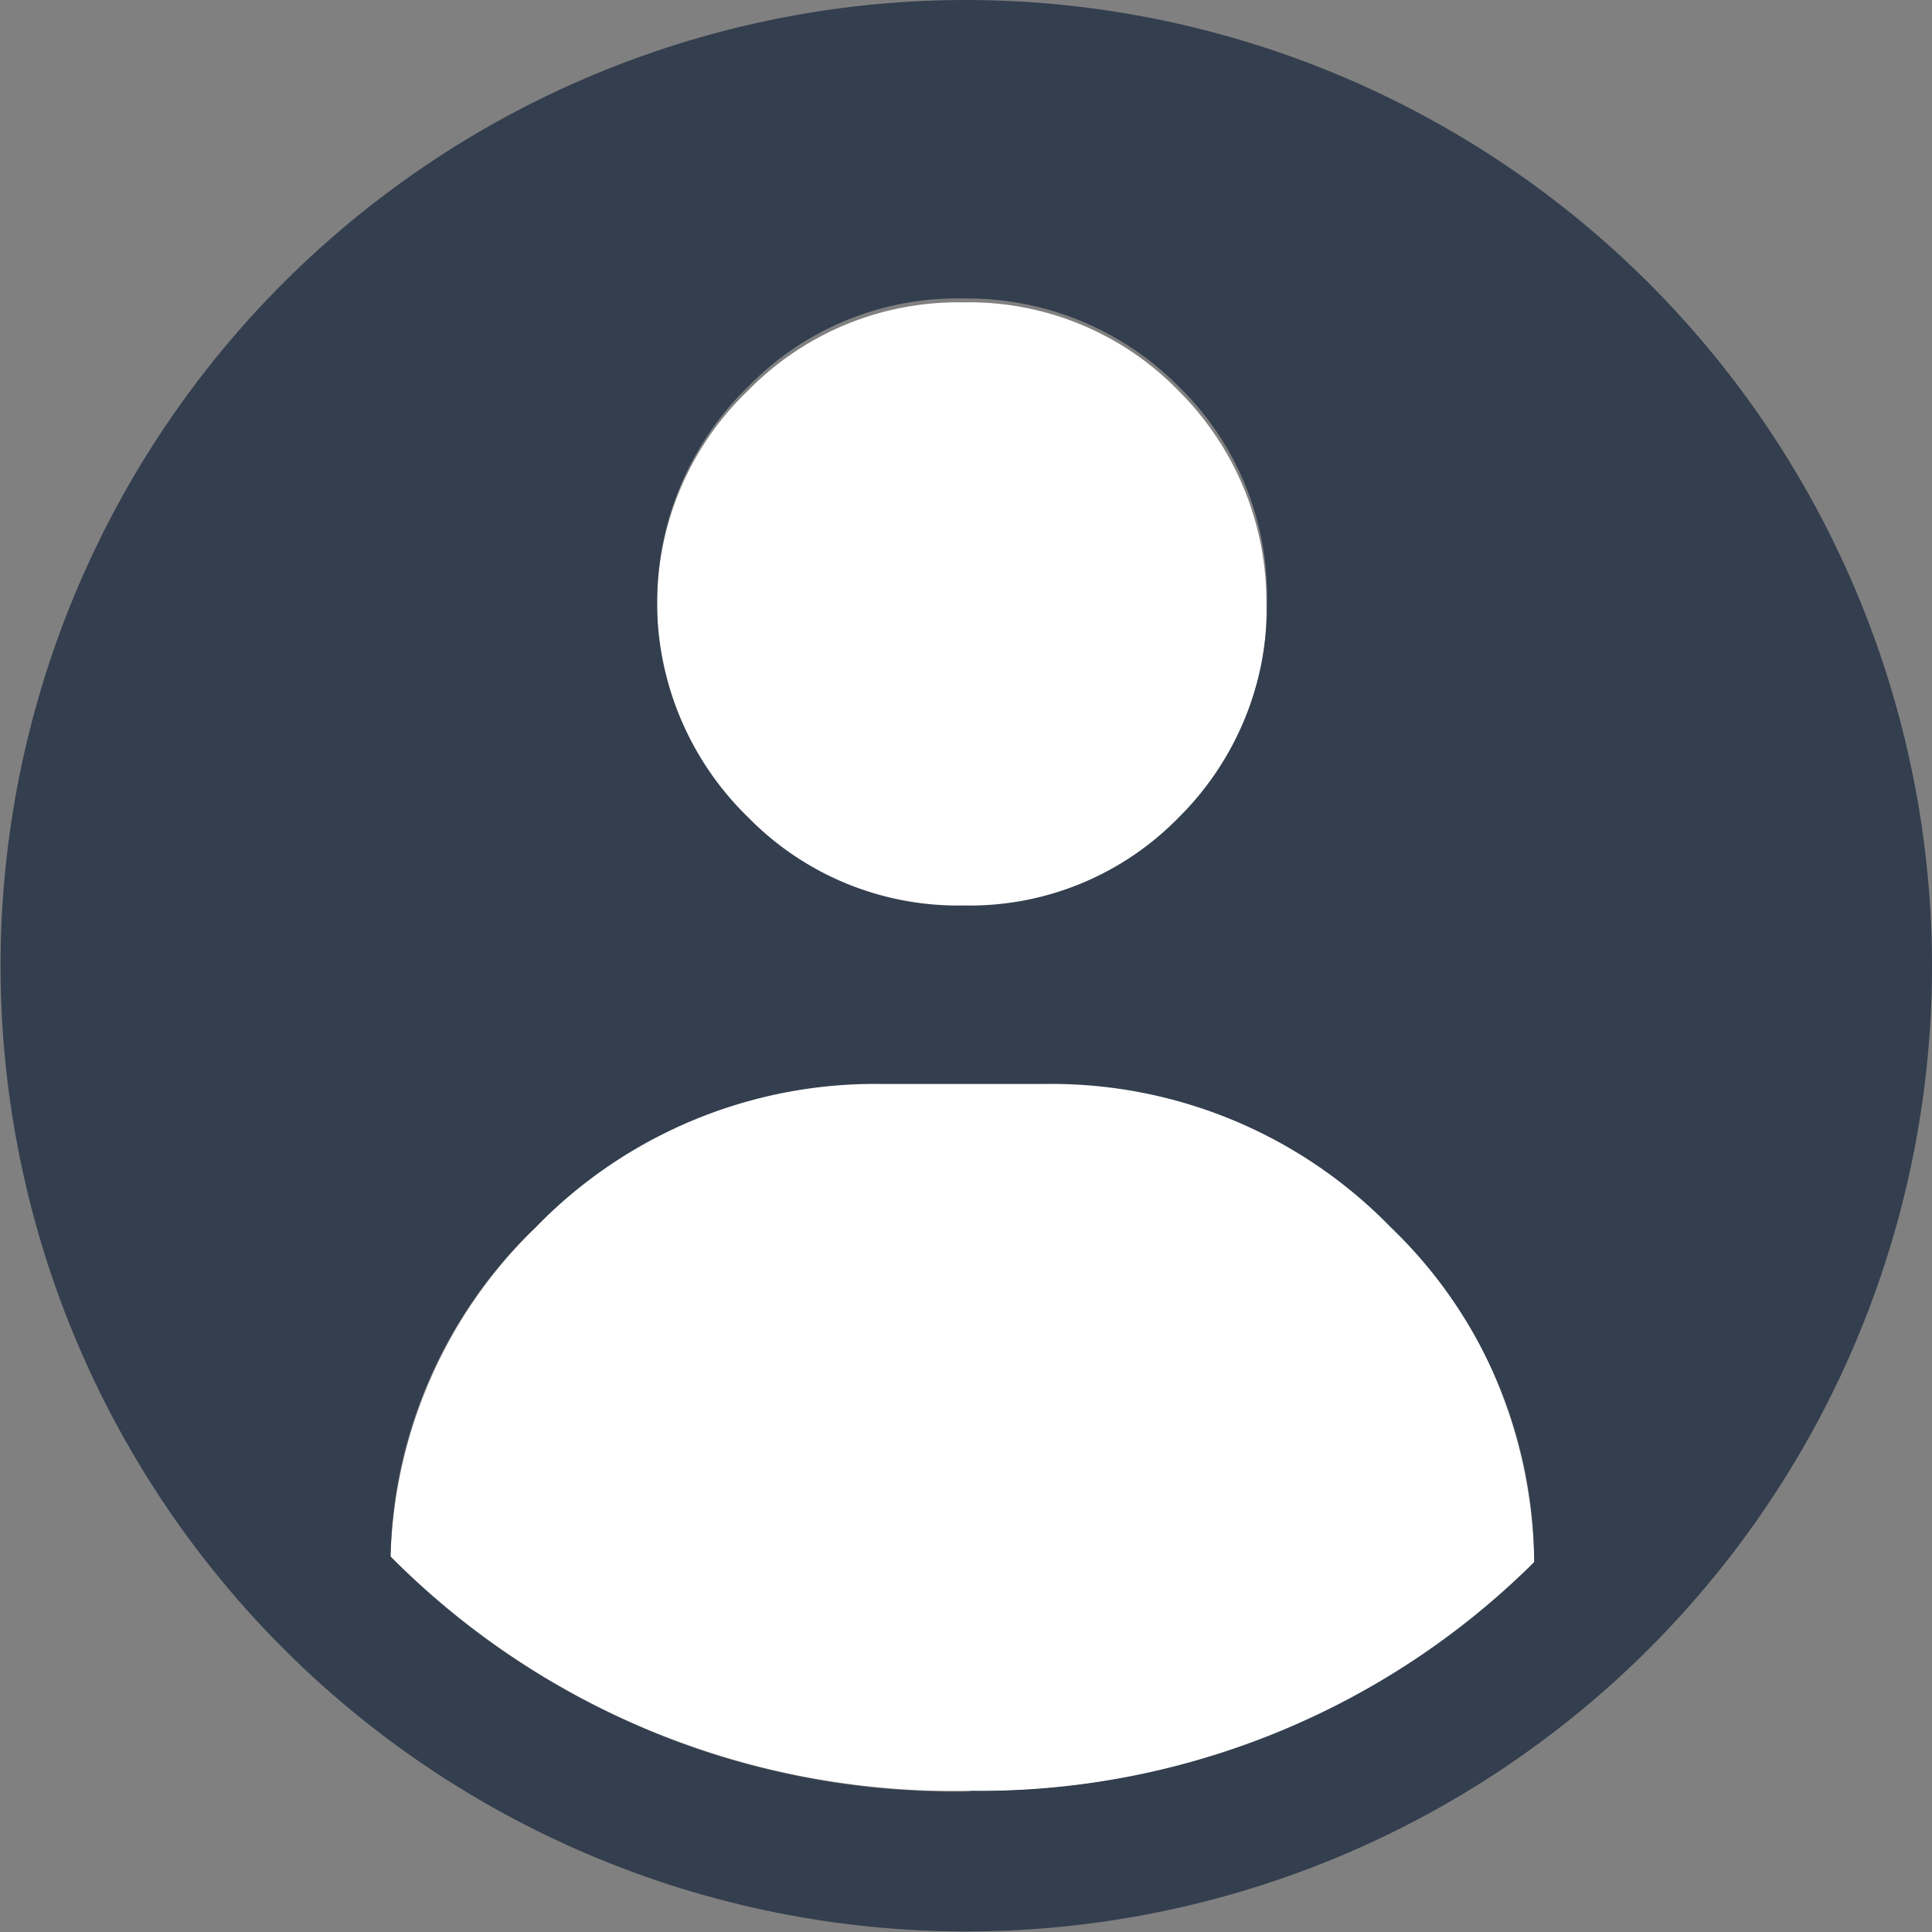 <svg xmlns="http://www.w3.org/2000/svg" viewBox="0 0 34.63 34.63"><rect x="0" y="0" width="34.63" height="34.63" fill="#808080" stroke="none"/><defs><style>.cls-1{fill:#fff;}.cls-2{fill:#333e4e;}</style></defs><title>Recurso 55</title><g id="Capa_2" data-name="Capa 2"><g id="Capa_1-2" data-name="Capa 1"><path class="cls-1" d="M18.7,19.39H15.83A8.48,8.48,0,0,0,9.6,22,8.58,8.58,0,0,0,7,27.9a14.23,14.23,0,0,0,10.34,4.2A14,14,0,0,0,27.5,28a8.78,8.78,0,0,0-8.8-8.66Z"/><path class="cls-1" d="M17.26,16.27a5.34,5.34,0,0,0,3.86-1.58,5.23,5.23,0,0,0,1.58-3.86A5.34,5.34,0,0,0,21.12,7a5.23,5.23,0,0,0-3.86-1.58A5.26,5.26,0,0,0,13.41,7a5.28,5.28,0,0,0-1.63,3.86,5.2,5.2,0,0,0,1.63,3.86A5.26,5.26,0,0,0,17.26,16.27Z"/><path class="cls-2" d="M17.31,0A17.31,17.31,0,1,0,34.63,17.31,17.33,17.33,0,0,0,17.31,0ZM13.41,6.93a5.23,5.23,0,0,1,3.86-1.58,5.34,5.34,0,0,1,3.86,1.58,5.23,5.23,0,0,1,1.58,3.86,5.34,5.34,0,0,1-1.58,3.86,5.23,5.23,0,0,1-3.86,1.58,5.26,5.26,0,0,1-3.86-1.58,5.38,5.38,0,0,1,0-7.72Zm4,25.18A14.23,14.23,0,0,1,7,27.9,8.4,8.4,0,0,1,9.6,22a8.48,8.48,0,0,1,6.23-2.57H18.7A8.48,8.48,0,0,1,24.93,22,8.34,8.34,0,0,1,27.5,28,14.12,14.12,0,0,1,17.36,32.1Z"/></g></g></svg>